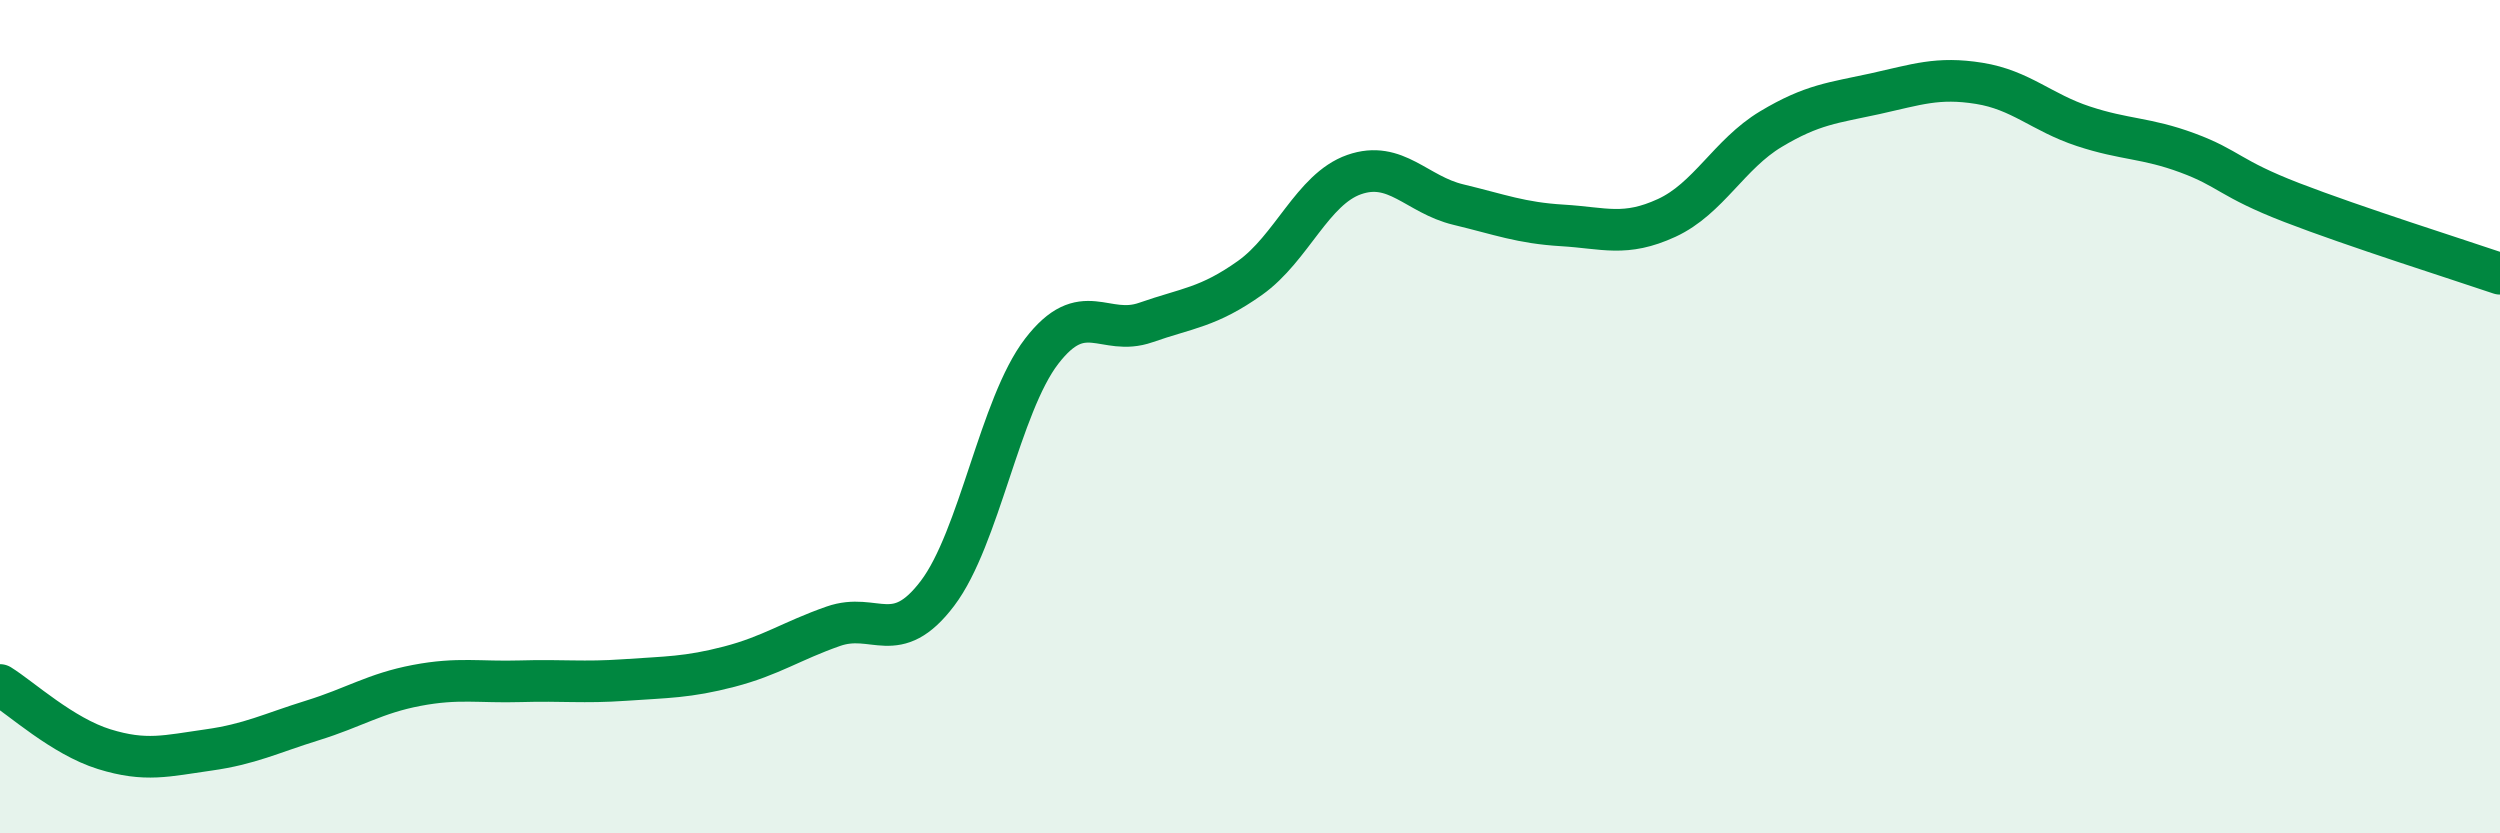 
    <svg width="60" height="20" viewBox="0 0 60 20" xmlns="http://www.w3.org/2000/svg">
      <path
        d="M 0,16.44 C 0.5,16.75 1.5,17.67 2.5,17.98 C 3.5,18.29 4,18.14 5,18 C 6,17.86 6.5,17.6 7.5,17.29 C 8.5,16.98 9,16.64 10,16.45 C 11,16.26 11.5,16.38 12.5,16.35 C 13.5,16.32 14,16.39 15,16.32 C 16,16.25 16.5,16.26 17.5,16 C 18.5,15.74 19,15.38 20,15.03 C 21,14.68 21.5,15.56 22.5,14.24 C 23.5,12.92 24,9.73 25,8.43 C 26,7.13 26.5,8.09 27.5,7.74 C 28.5,7.39 29,7.38 30,6.67 C 31,5.96 31.5,4.54 32.5,4.19 C 33.5,3.84 34,4.67 35,4.91 C 36,5.15 36.5,5.35 37.5,5.41 C 38.5,5.47 39,5.69 40,5.23 C 41,4.77 41.5,3.7 42.5,3.1 C 43.5,2.5 44,2.47 45,2.25 C 46,2.03 46.5,1.84 47.5,2 C 48.5,2.16 49,2.7 50,3.03 C 51,3.36 51.5,3.3 52.5,3.67 C 53.5,4.04 53.5,4.28 55,4.86 C 56.5,5.44 59,6.23 60,6.57L60 20L0 20Z"
        fill="#008740"
        opacity="0.1"
        stroke-linecap="round"
        stroke-linejoin="round"
      />
      <path
        d="M 0,16.44 C 0.5,16.75 1.5,17.67 2.5,17.98 C 3.5,18.29 4,18.14 5,18 C 6,17.86 6.5,17.6 7.5,17.29 C 8.5,16.98 9,16.64 10,16.45 C 11,16.26 11.5,16.38 12.5,16.35 C 13.5,16.32 14,16.39 15,16.32 C 16,16.25 16.5,16.26 17.5,16 C 18.5,15.74 19,15.38 20,15.03 C 21,14.68 21.5,15.56 22.5,14.24 C 23.5,12.92 24,9.73 25,8.43 C 26,7.13 26.5,8.09 27.5,7.74 C 28.5,7.39 29,7.38 30,6.67 C 31,5.96 31.5,4.54 32.5,4.19 C 33.5,3.84 34,4.67 35,4.91 C 36,5.15 36.5,5.35 37.5,5.41 C 38.5,5.47 39,5.69 40,5.23 C 41,4.77 41.5,3.7 42.5,3.1 C 43.5,2.5 44,2.47 45,2.25 C 46,2.03 46.5,1.84 47.5,2 C 48.5,2.16 49,2.7 50,3.03 C 51,3.36 51.5,3.3 52.5,3.67 C 53.5,4.04 53.5,4.28 55,4.86 C 56.5,5.44 59,6.23 60,6.57"
        stroke="#008740"
        stroke-width="1"
        fill="none"
        stroke-linecap="round"
        stroke-linejoin="round"
      />
    </svg>
  